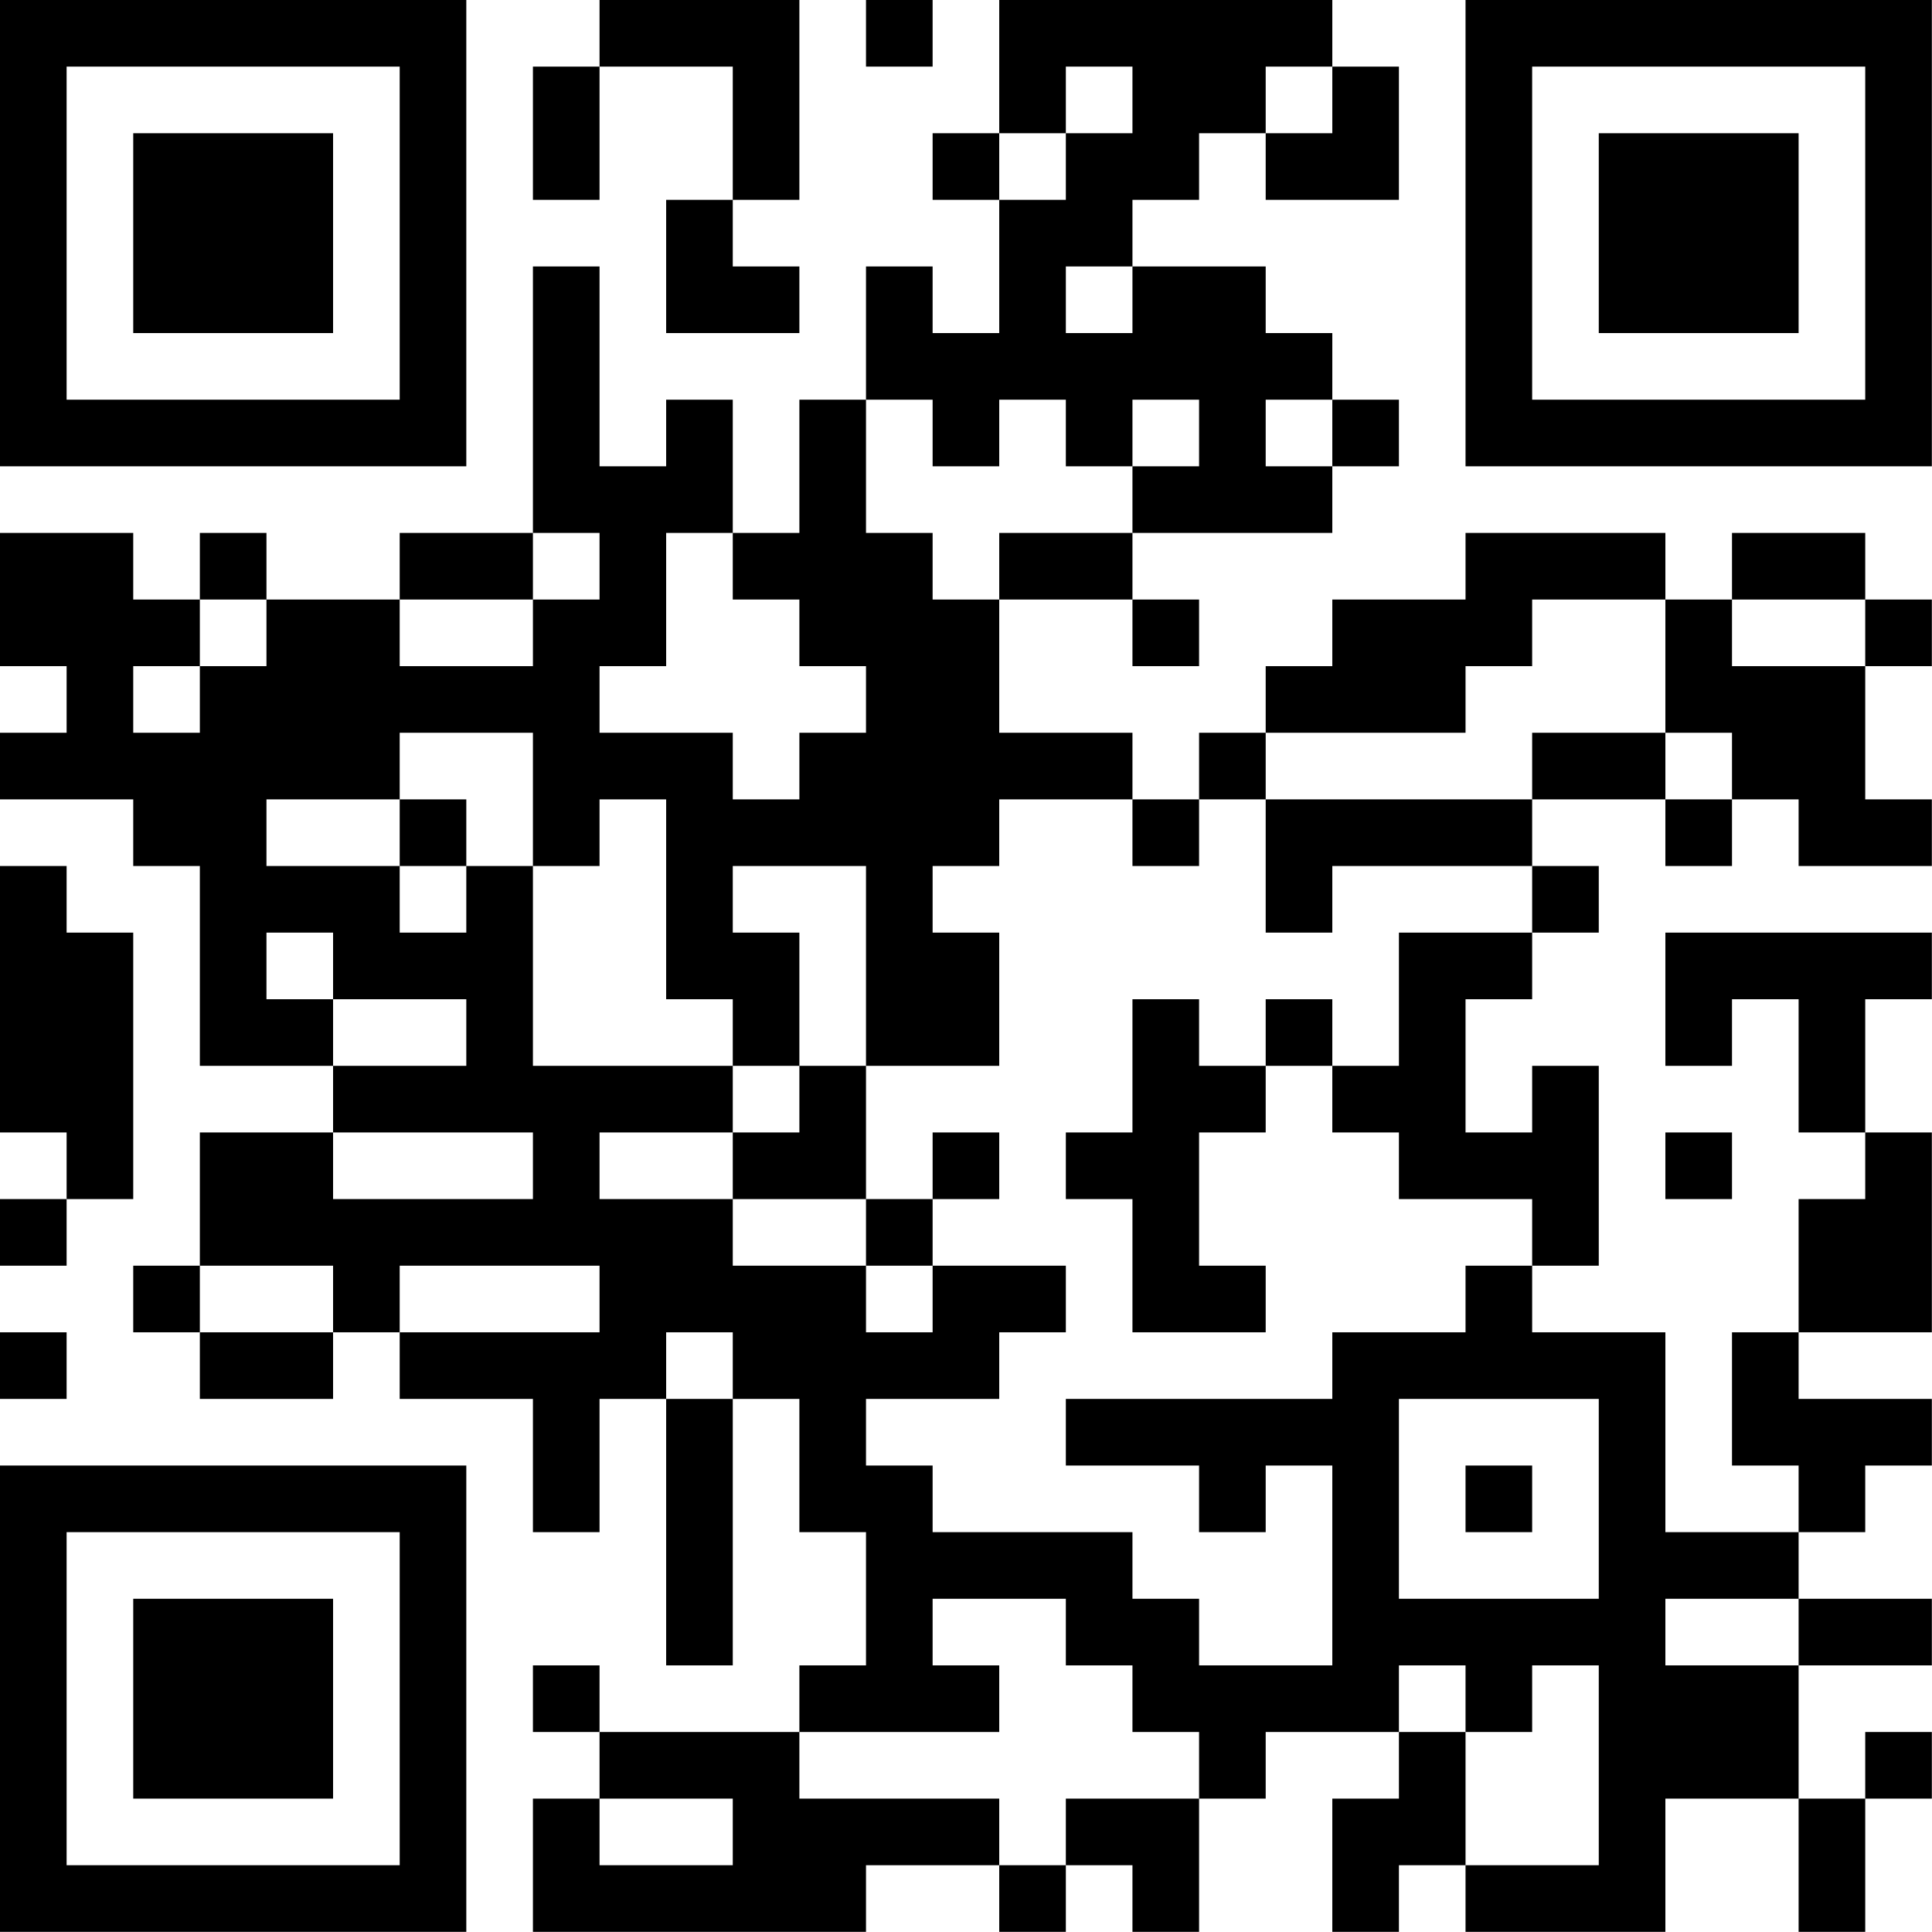 <?xml version="1.0" encoding="UTF-8"?>
<svg xmlns="http://www.w3.org/2000/svg" version="1.1" width="100" height="100" viewBox="0 0 100 100"><rect x="0" y="0" width="100" height="100" fill="#ffffff"/><g transform="scale(3.448)"><g transform="translate(0,0)"><path fill-rule="evenodd" d="M9 0L9 1L8 1L8 3L9 3L9 1L11 1L11 3L10 3L10 5L12 5L12 4L11 4L11 3L12 3L12 0ZM13 0L13 1L14 1L14 0ZM15 0L15 2L14 2L14 3L15 3L15 5L14 5L14 4L13 4L13 6L12 6L12 8L11 8L11 6L10 6L10 7L9 7L9 4L8 4L8 8L6 8L6 9L4 9L4 8L3 8L3 9L2 9L2 8L0 8L0 10L1 10L1 11L0 11L0 12L2 12L2 13L3 13L3 16L5 16L5 17L3 17L3 19L2 19L2 20L3 20L3 21L5 21L5 20L6 20L6 21L8 21L8 23L9 23L9 21L10 21L10 25L11 25L11 21L12 21L12 23L13 23L13 25L12 25L12 26L9 26L9 25L8 25L8 26L9 26L9 27L8 27L8 29L13 29L13 28L15 28L15 29L16 29L16 28L17 28L17 29L18 29L18 27L19 27L19 26L21 26L21 27L20 27L20 29L21 29L21 28L22 28L22 29L25 29L25 27L27 27L27 29L28 29L28 27L29 27L29 26L28 26L28 27L27 27L27 25L29 25L29 24L27 24L27 23L28 23L28 22L29 22L29 21L27 21L27 20L29 20L29 17L28 17L28 15L29 15L29 14L25 14L25 16L26 16L26 15L27 15L27 17L28 17L28 18L27 18L27 20L26 20L26 22L27 22L27 23L25 23L25 20L23 20L23 19L24 19L24 16L23 16L23 17L22 17L22 15L23 15L23 14L24 14L24 13L23 13L23 12L25 12L25 13L26 13L26 12L27 12L27 13L29 13L29 12L28 12L28 10L29 10L29 9L28 9L28 8L26 8L26 9L25 9L25 8L22 8L22 9L20 9L20 10L19 10L19 11L18 11L18 12L17 12L17 11L15 11L15 9L17 9L17 10L18 10L18 9L17 9L17 8L20 8L20 7L21 7L21 6L20 6L20 5L19 5L19 4L17 4L17 3L18 3L18 2L19 2L19 3L21 3L21 1L20 1L20 0ZM16 1L16 2L15 2L15 3L16 3L16 2L17 2L17 1ZM19 1L19 2L20 2L20 1ZM16 4L16 5L17 5L17 4ZM13 6L13 8L14 8L14 9L15 9L15 8L17 8L17 7L18 7L18 6L17 6L17 7L16 7L16 6L15 6L15 7L14 7L14 6ZM19 6L19 7L20 7L20 6ZM8 8L8 9L6 9L6 10L8 10L8 9L9 9L9 8ZM10 8L10 10L9 10L9 11L11 11L11 12L12 12L12 11L13 11L13 10L12 10L12 9L11 9L11 8ZM3 9L3 10L2 10L2 11L3 11L3 10L4 10L4 9ZM23 9L23 10L22 10L22 11L19 11L19 12L18 12L18 13L17 13L17 12L15 12L15 13L14 13L14 14L15 14L15 16L13 16L13 13L11 13L11 14L12 14L12 16L11 16L11 15L10 15L10 12L9 12L9 13L8 13L8 11L6 11L6 12L4 12L4 13L6 13L6 14L7 14L7 13L8 13L8 16L11 16L11 17L9 17L9 18L11 18L11 19L13 19L13 20L14 20L14 19L16 19L16 20L15 20L15 21L13 21L13 22L14 22L14 23L17 23L17 24L18 24L18 25L20 25L20 22L19 22L19 23L18 23L18 22L16 22L16 21L20 21L20 20L22 20L22 19L23 19L23 18L21 18L21 17L20 17L20 16L21 16L21 14L23 14L23 13L20 13L20 14L19 14L19 12L23 12L23 11L25 11L25 12L26 12L26 11L25 11L25 9ZM26 9L26 10L28 10L28 9ZM6 12L6 13L7 13L7 12ZM0 13L0 17L1 17L1 18L0 18L0 19L1 19L1 18L2 18L2 14L1 14L1 13ZM4 14L4 15L5 15L5 16L7 16L7 15L5 15L5 14ZM17 15L17 17L16 17L16 18L17 18L17 20L19 20L19 19L18 19L18 17L19 17L19 16L20 16L20 15L19 15L19 16L18 16L18 15ZM12 16L12 17L11 17L11 18L13 18L13 19L14 19L14 18L15 18L15 17L14 17L14 18L13 18L13 16ZM5 17L5 18L8 18L8 17ZM25 17L25 18L26 18L26 17ZM3 19L3 20L5 20L5 19ZM6 19L6 20L9 20L9 19ZM0 20L0 21L1 21L1 20ZM10 20L10 21L11 21L11 20ZM21 21L21 24L24 24L24 21ZM22 22L22 23L23 23L23 22ZM14 24L14 25L15 25L15 26L12 26L12 27L15 27L15 28L16 28L16 27L18 27L18 26L17 26L17 25L16 25L16 24ZM25 24L25 25L27 25L27 24ZM21 25L21 26L22 26L22 28L24 28L24 25L23 25L23 26L22 26L22 25ZM9 27L9 28L11 28L11 27ZM0 0L0 7L7 7L7 0ZM1 1L1 6L6 6L6 1ZM2 2L2 5L5 5L5 2ZM22 0L22 7L29 7L29 0ZM23 1L23 6L28 6L28 1ZM24 2L24 5L27 5L27 2ZM0 22L0 29L7 29L7 22ZM1 23L1 28L6 28L6 23ZM2 24L2 27L5 27L5 24Z" fill="#000000"/></g></g></svg>

